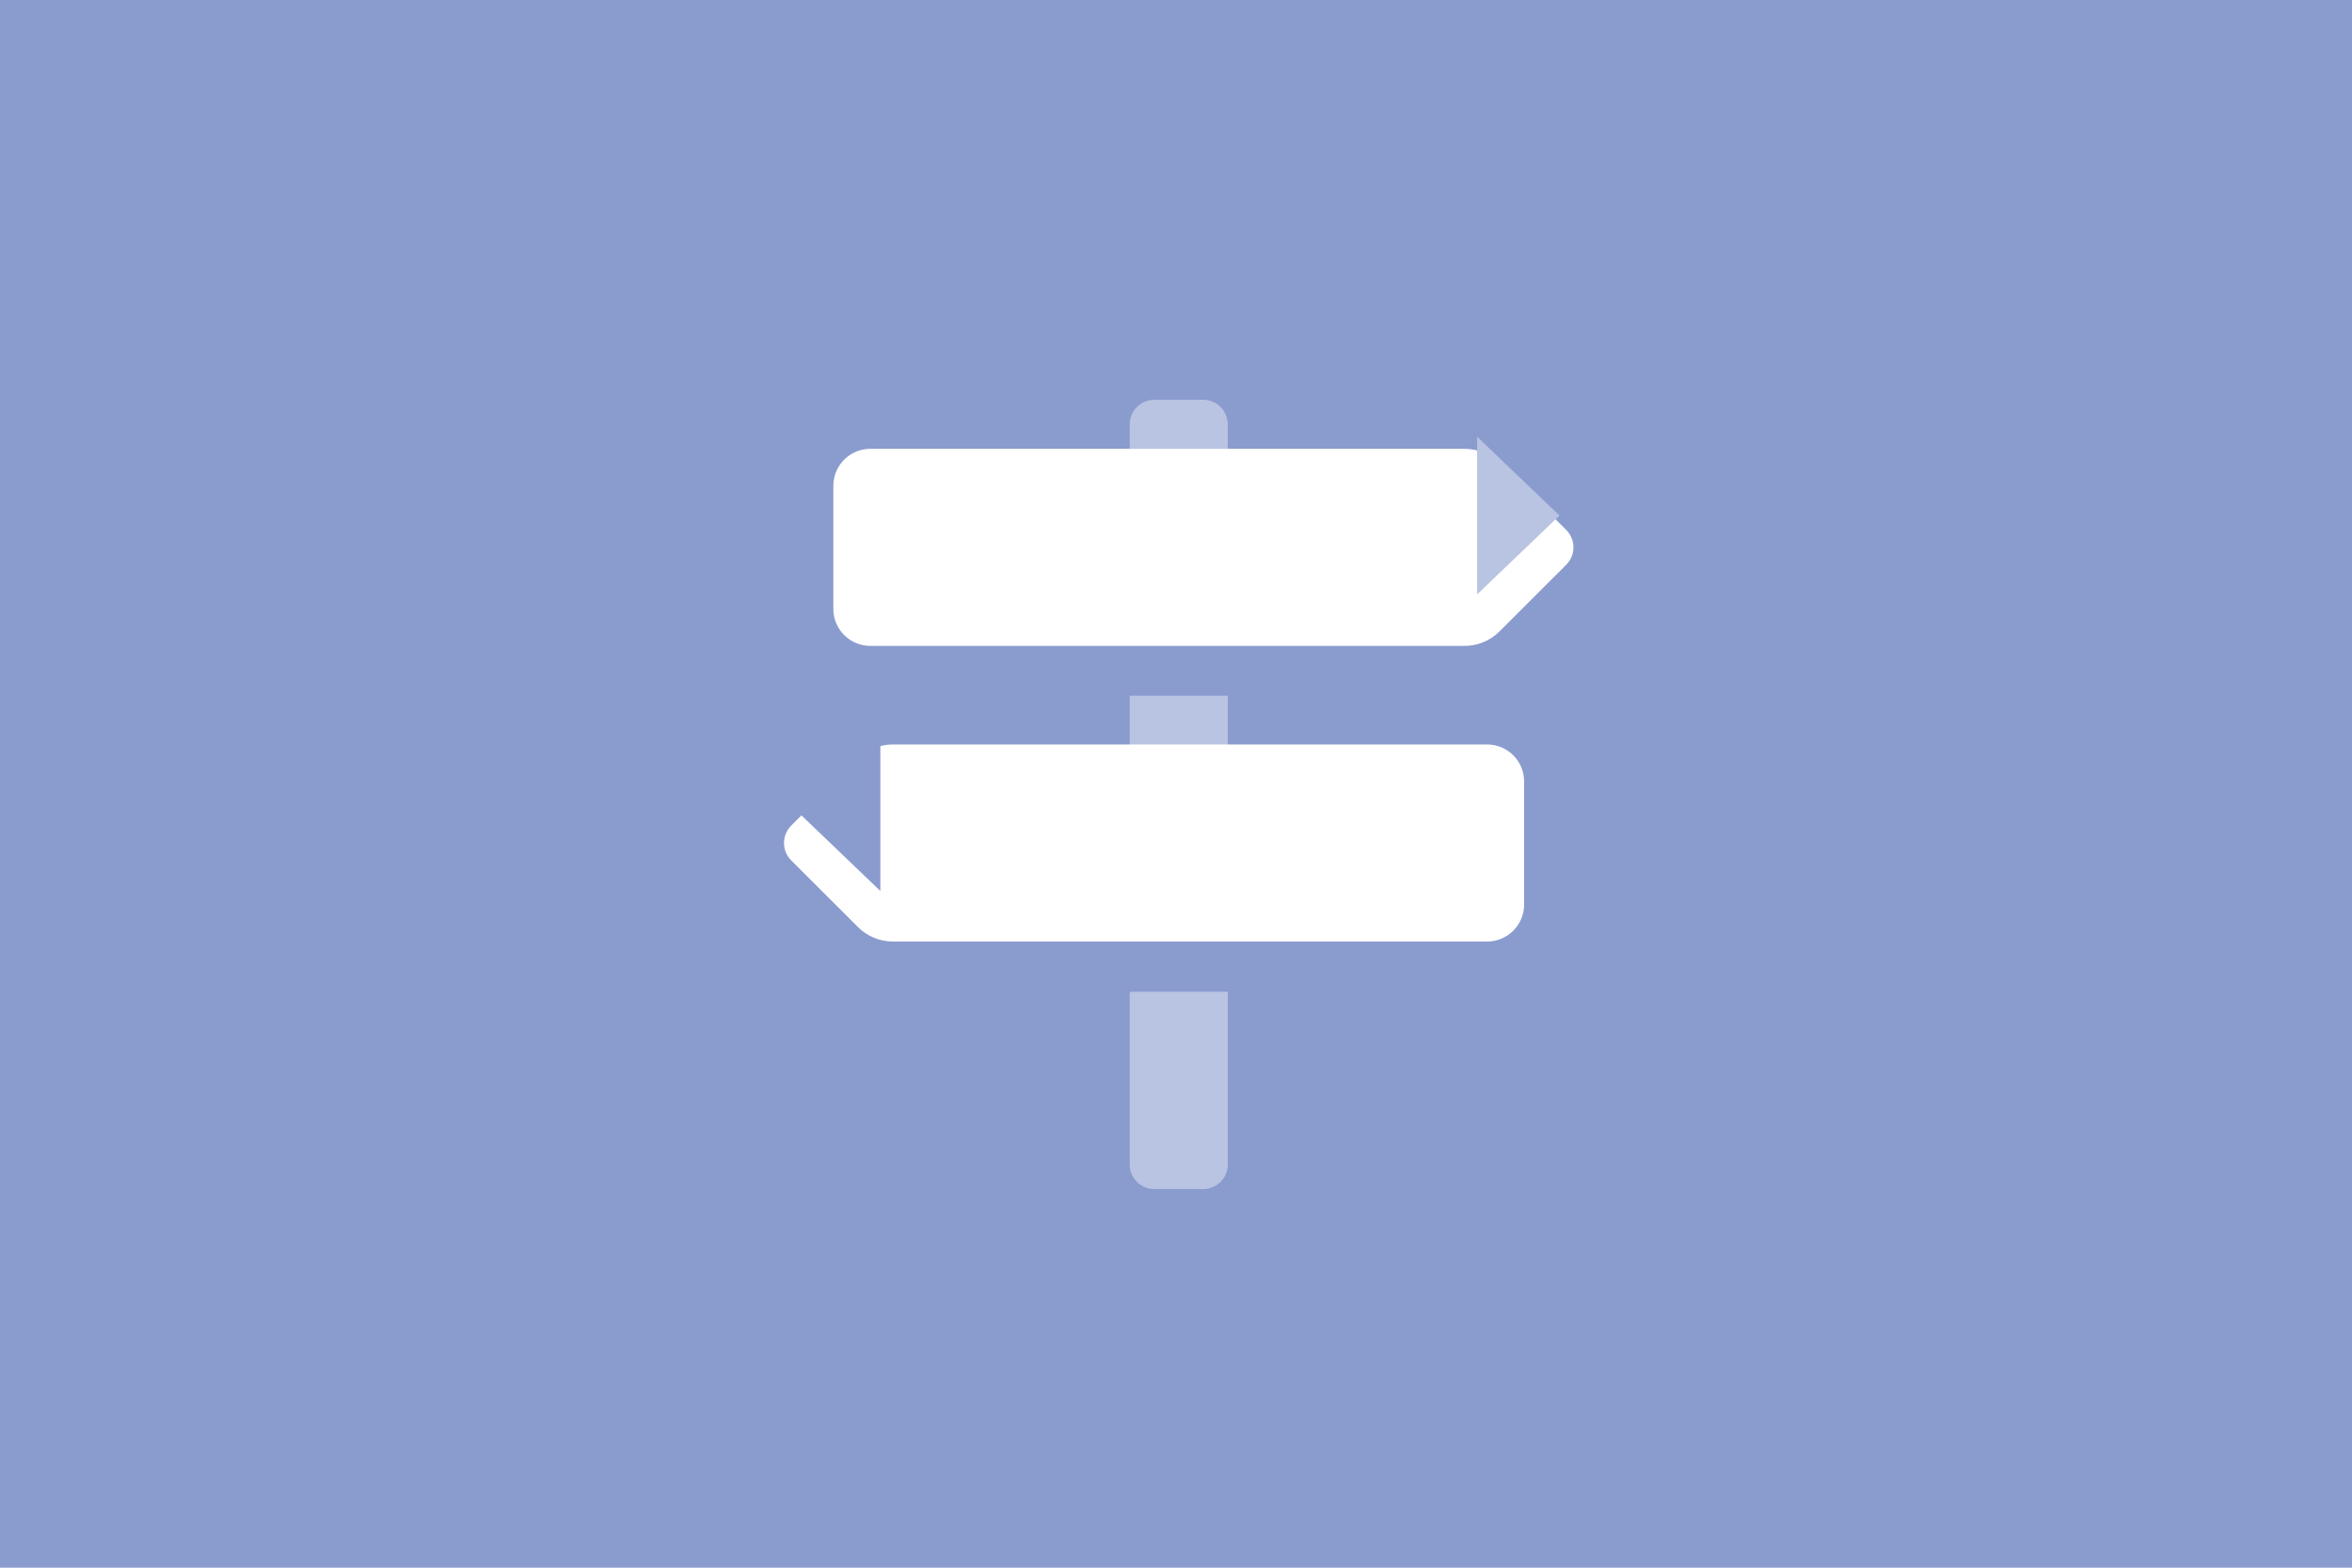 <svg width="300" height="200" viewBox="0 0 300 200" fill="none" xmlns="http://www.w3.org/2000/svg">
<path d="M0 0H300V200H0V0Z" fill="#8A9BCE"/>
<g opacity="0.4" filter="url(#filter0_d_256_68)">
<path d="M144.094 144.548C144.094 145.383 144.423 146.183 145.01 146.773C145.597 147.364 146.392 147.695 147.222 147.695H153.478C153.86 147.695 154.238 147.623 154.594 147.485L154.696 147.447L154.716 147.437C155.08 147.28 155.412 147.054 155.693 146.773C155.984 146.481 156.214 146.134 156.371 145.752C156.527 145.371 156.607 144.961 156.606 144.548V122.521H144.094V144.548ZM153.478 47H147.222C146.392 47 145.597 47.331 145.01 47.922C144.423 48.512 144.094 49.312 144.094 50.147V53.293H156.606V50.147C156.606 49.312 156.277 48.512 155.69 47.922C155.103 47.331 154.308 47 153.478 47ZM144.094 91.054H156.606V84.761H144.094V91.054Z" fill="white"/>
</g>
<g filter="url(#filter1_d_256_68)">
<path d="M189.682 90.974H113.89C113.064 90.974 112.245 91.136 111.482 91.452C110.718 91.768 110.024 92.231 109.44 92.814L100.922 101.324C100.63 101.616 100.398 101.962 100.24 102.344C100.081 102.725 100 103.134 100 103.547C100 103.96 100.081 104.368 100.24 104.75C100.398 105.131 100.63 105.478 100.922 105.769L109.44 114.277C110.024 114.861 110.718 115.324 111.482 115.64C112.245 115.955 113.064 116.118 113.89 116.118H189.682C190.934 116.118 192.134 115.621 193.02 114.737C193.905 113.853 194.402 112.654 194.402 111.403V95.688C194.402 94.438 193.905 93.239 193.02 92.355C192.134 91.471 190.934 90.974 189.682 90.974ZM199.773 63.608L191.255 55.098C190.671 54.515 189.977 54.052 189.213 53.736C188.45 53.42 187.631 53.258 186.805 53.258H111.013C109.761 53.258 108.561 53.755 107.676 54.639C106.79 55.523 106.293 56.722 106.293 57.972V73.687C106.293 74.938 106.79 76.137 107.676 77.021C108.561 77.905 109.761 78.402 111.013 78.402H186.805C187.631 78.402 188.45 78.24 189.213 77.924C189.977 77.608 190.671 77.145 191.255 76.561L199.773 68.053C200.065 67.762 200.297 67.415 200.456 67.034C200.614 66.652 200.695 66.244 200.695 65.831C200.695 65.418 200.614 65.009 200.456 64.628C200.297 64.246 200.065 63.9 199.773 63.608Z" fill="white"/>
</g>
<path d="M198.91 65.771L188.409 75.833L188.409 55.709L198.91 65.771Z" fill="#B9C3E2"/>
<path d="M101.789 103.607L112.291 113.669L112.291 93.545L101.789 103.607Z" fill="#8A9BCE"/>
<defs>
<filter id="filter0_d_256_68" x="119.094" y="26" width="62.512" height="150.695" filterUnits="userSpaceOnUse" color-interpolation-filters="sRGB">
<feFlood flood-opacity="0" result="BackgroundImageFix"/>
<feColorMatrix in="SourceAlpha" type="matrix" values="0 0 0 0 0 0 0 0 0 0 0 0 0 0 0 0 0 0 127 0" result="hardAlpha"/>
<feOffset dy="4"/>
<feGaussianBlur stdDeviation="12.5"/>
<feComposite in2="hardAlpha" operator="out"/>
<feColorMatrix type="matrix" values="0 0 0 0 0 0 0 0 0 0 0 0 0 0 0 0 0 0 0.05 0"/>
<feBlend mode="normal" in2="BackgroundImageFix" result="effect1_dropShadow_256_68"/>
<feBlend mode="normal" in="SourceGraphic" in2="effect1_dropShadow_256_68" result="shape"/>
</filter>
<filter id="filter1_d_256_68" x="75" y="32.258" width="150.695" height="112.859" filterUnits="userSpaceOnUse" color-interpolation-filters="sRGB">
<feFlood flood-opacity="0" result="BackgroundImageFix"/>
<feColorMatrix in="SourceAlpha" type="matrix" values="0 0 0 0 0 0 0 0 0 0 0 0 0 0 0 0 0 0 127 0" result="hardAlpha"/>
<feOffset dy="4"/>
<feGaussianBlur stdDeviation="12.5"/>
<feComposite in2="hardAlpha" operator="out"/>
<feColorMatrix type="matrix" values="0 0 0 0 0 0 0 0 0 0 0 0 0 0 0 0 0 0 0.05 0"/>
<feBlend mode="normal" in2="BackgroundImageFix" result="effect1_dropShadow_256_68"/>
<feBlend mode="normal" in="SourceGraphic" in2="effect1_dropShadow_256_68" result="shape"/>
</filter>
</defs>
</svg>
